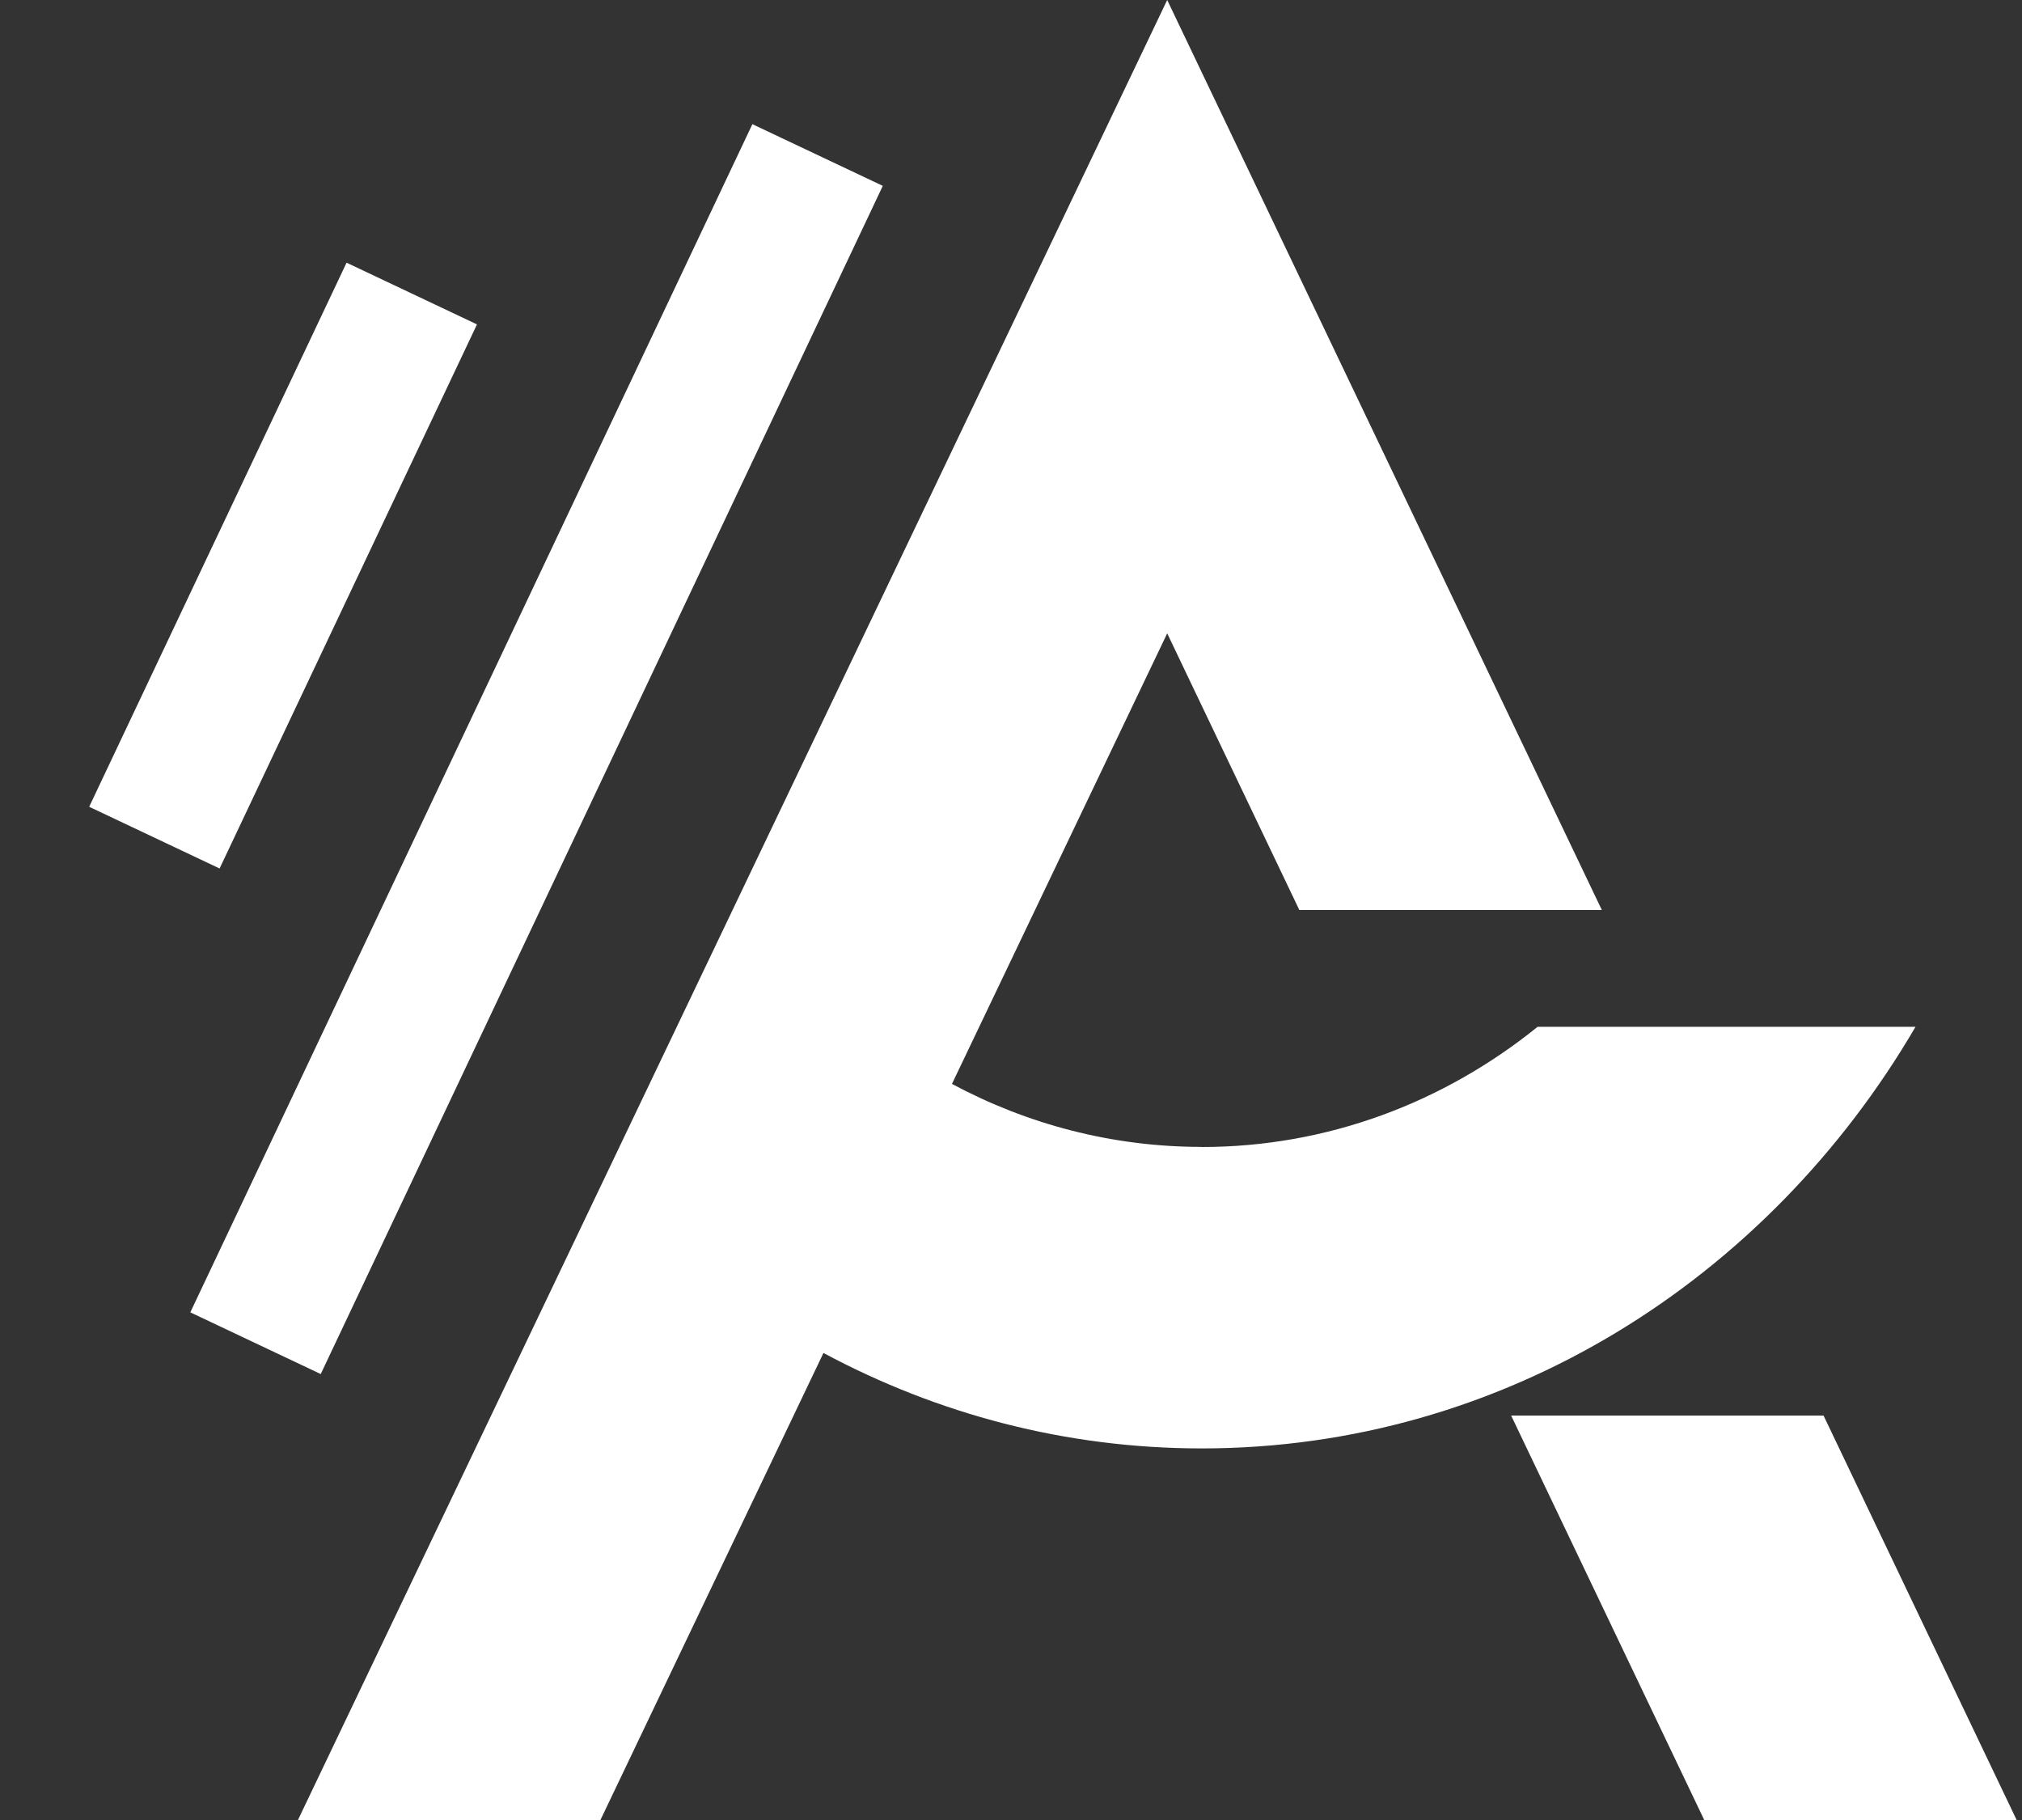 <svg width="20" height="18" viewBox="0 0 20 18" fill="none" xmlns="http://www.w3.org/2000/svg">
<rect x="0" y="0" width="20" height="18" fill="#333333" stroke="none"/>
<path d="M11.887 11.343C10.998 11.343 10.159 11.118 9.416 10.72L11.545 6.264L12.852 9H15.844L11.545 0L2.947 18H5.939L8.145 13.381C9.27 13.984 10.54 14.325 11.887 14.325C14.87 14.325 17.484 12.658 18.947 10.155H15.209C14.287 10.9 13.136 11.344 11.887 11.344" fill="white"/>
<path d="M14.947 14L16.857 18H19.947L18.037 14H14.947Z" fill="white"/>
<rect x="7.442" y="1.228" width="1.427" height="13" transform="rotate(25.319 7.442 1.228)" fill="white"/>
<rect x="3.428" y="2.598" width="1.427" height="5.953" transform="rotate(25.319 3.428 2.598)" fill="white"/>
</svg>
